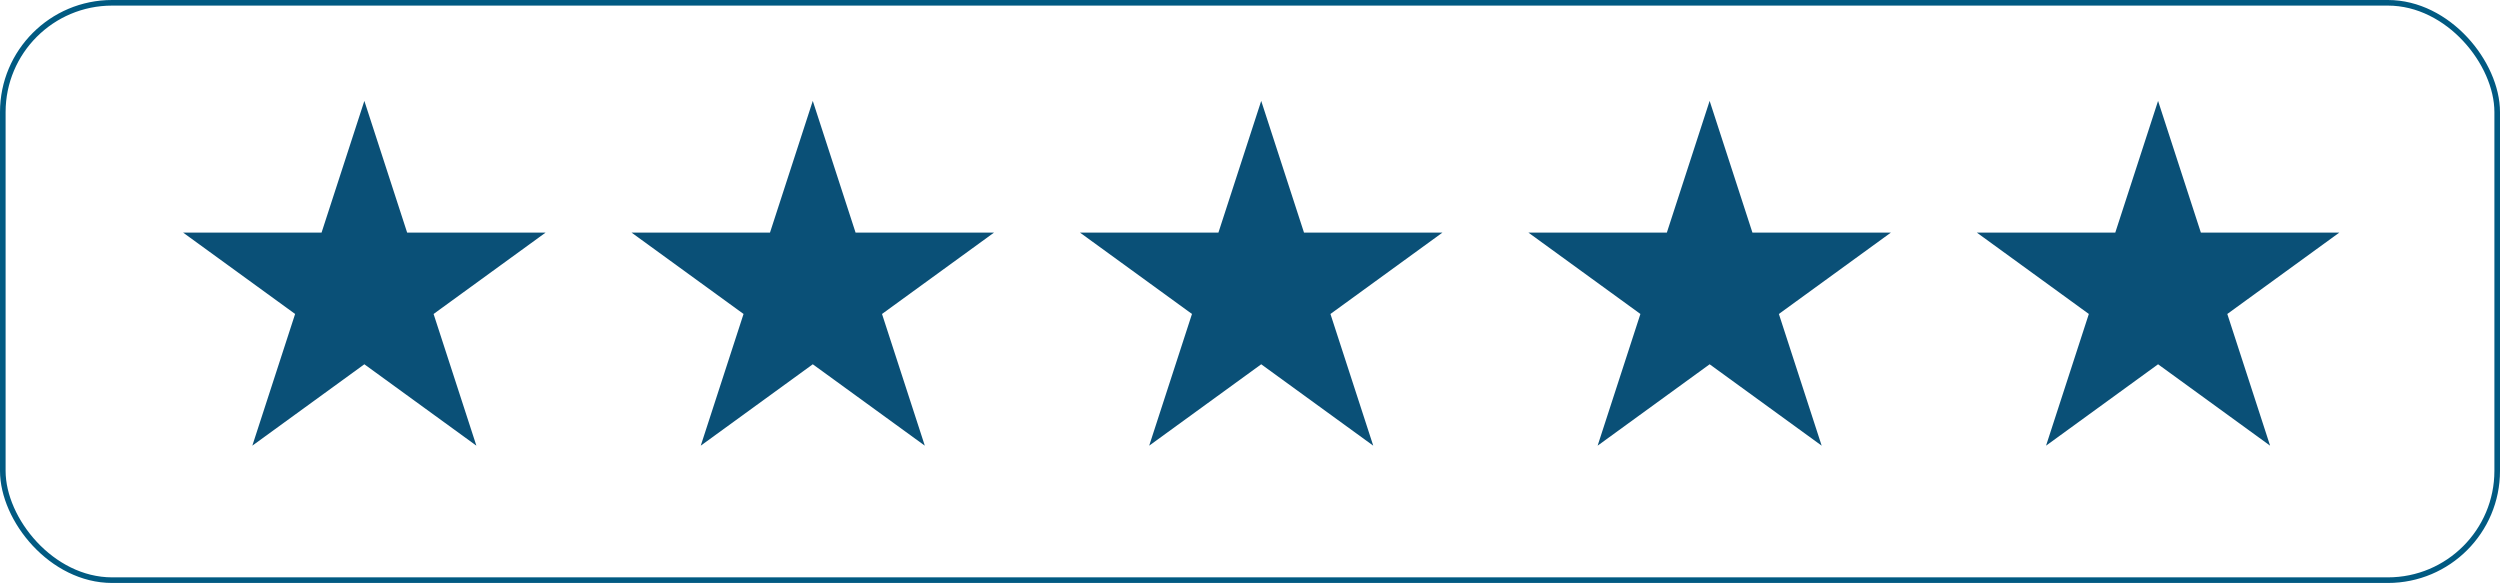 <?xml version="1.0" encoding="UTF-8"?> <svg xmlns="http://www.w3.org/2000/svg" width="446" height="104" viewBox="0 0 446 104" fill="none"><path d="M65 18L72.633 41.493L97.336 41.493L77.351 56.013L84.985 79.507L65 64.987L45.015 79.507L52.649 56.013L32.664 41.493L57.367 41.493L65 18Z" fill="#0A5077"></path><path d="M145 18L152.633 41.493L177.336 41.493L157.351 56.013L164.985 79.507L145 64.987L125.015 79.507L132.649 56.013L112.664 41.493L137.367 41.493L145 18Z" fill="#0A5077"></path><path d="M225 18L232.633 41.493L257.336 41.493L237.351 56.013L244.985 79.507L225 64.987L205.015 79.507L212.649 56.013L192.664 41.493L217.367 41.493L225 18Z" fill="#0A5077"></path><path d="M305 18L312.633 41.493L337.336 41.493L317.351 56.013L324.985 79.507L305 64.987L285.015 79.507L292.649 56.013L272.664 41.493L297.367 41.493L305 18Z" fill="#0A5077"></path><path d="M385 18L392.633 41.493L417.336 41.493L397.351 56.013L404.985 79.507L385 64.987L365.015 79.507L372.649 56.013L352.664 41.493L377.367 41.493L385 18Z" fill="#0A5077"></path><rect x="0.5" y="0.5" width="445" height="103" rx="19.5" stroke="#015A82"></rect></svg> 